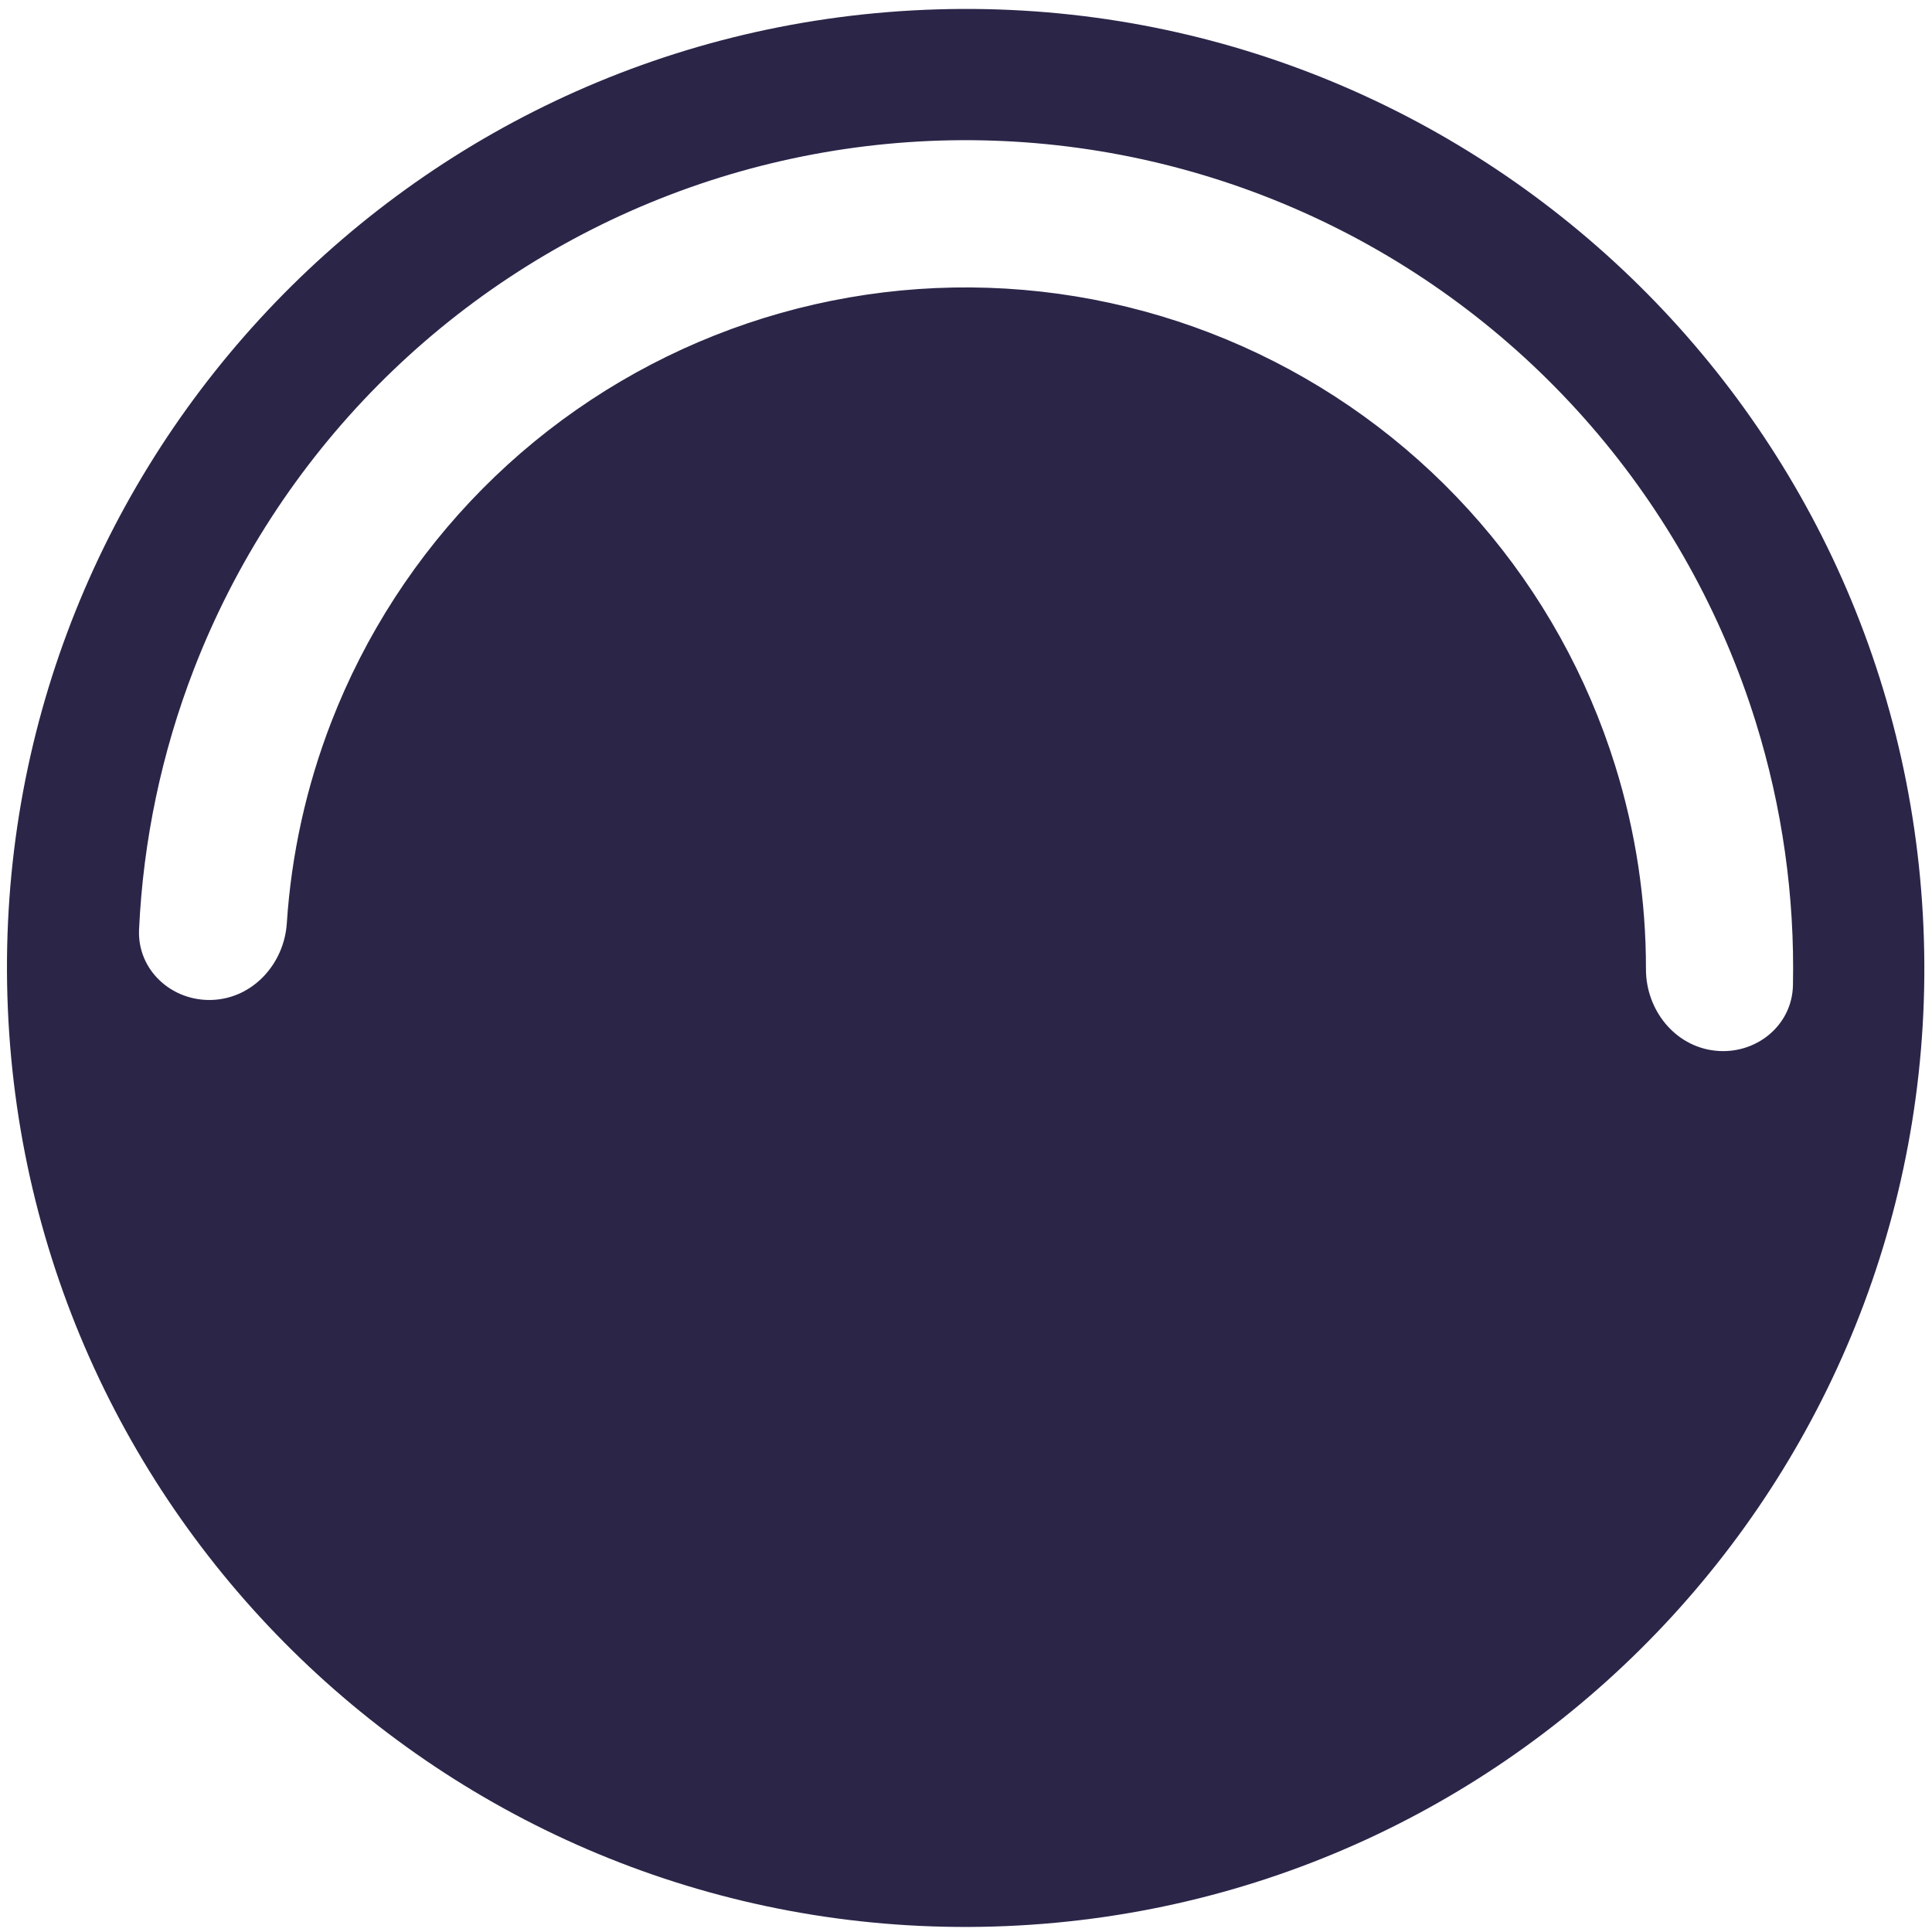 <svg width="197" height="197" viewBox="0 0 197 197" fill="none" xmlns="http://www.w3.org/2000/svg">
<path fill-rule="evenodd" clip-rule="evenodd" d="M94.308 1.001C40.37 3.291 -1.495 48.887 0.8 102.844C3.096 156.801 48.682 198.685 102.621 196.396C156.559 194.106 198.424 148.509 196.129 94.553C193.833 40.596 148.247 -1.289 94.308 1.001ZM19.774 68.229C16.485 76.733 14.601 85.697 14.179 94.773C13.987 98.914 17.521 102.134 21.662 101.959C25.802 101.783 28.974 98.275 29.246 94.138C29.706 87.133 31.228 80.223 33.771 73.649C37.219 64.736 42.47 56.632 49.196 49.844C55.922 43.057 63.977 37.733 72.856 34.205C81.736 30.678 91.248 29.024 100.797 29.346C110.346 29.669 119.725 31.961 128.348 36.08C136.97 40.198 144.649 46.053 150.904 53.279C157.158 60.505 161.853 68.945 164.694 78.07C166.79 84.801 167.844 91.798 167.833 98.819C167.826 102.964 170.755 106.678 174.874 107.133C178.993 107.588 182.736 104.613 182.822 100.468C183.012 91.385 181.734 82.314 179.023 73.608C175.567 62.508 169.856 52.242 162.249 43.453C154.641 34.664 145.301 27.541 134.813 22.532C124.325 17.523 112.916 14.735 101.301 14.342C89.687 13.95 78.116 15.962 67.316 20.252C56.515 24.543 46.718 31.019 38.537 39.275C30.356 47.53 23.968 57.388 19.774 68.229Z" fill="#2B2548"/>
</svg>
